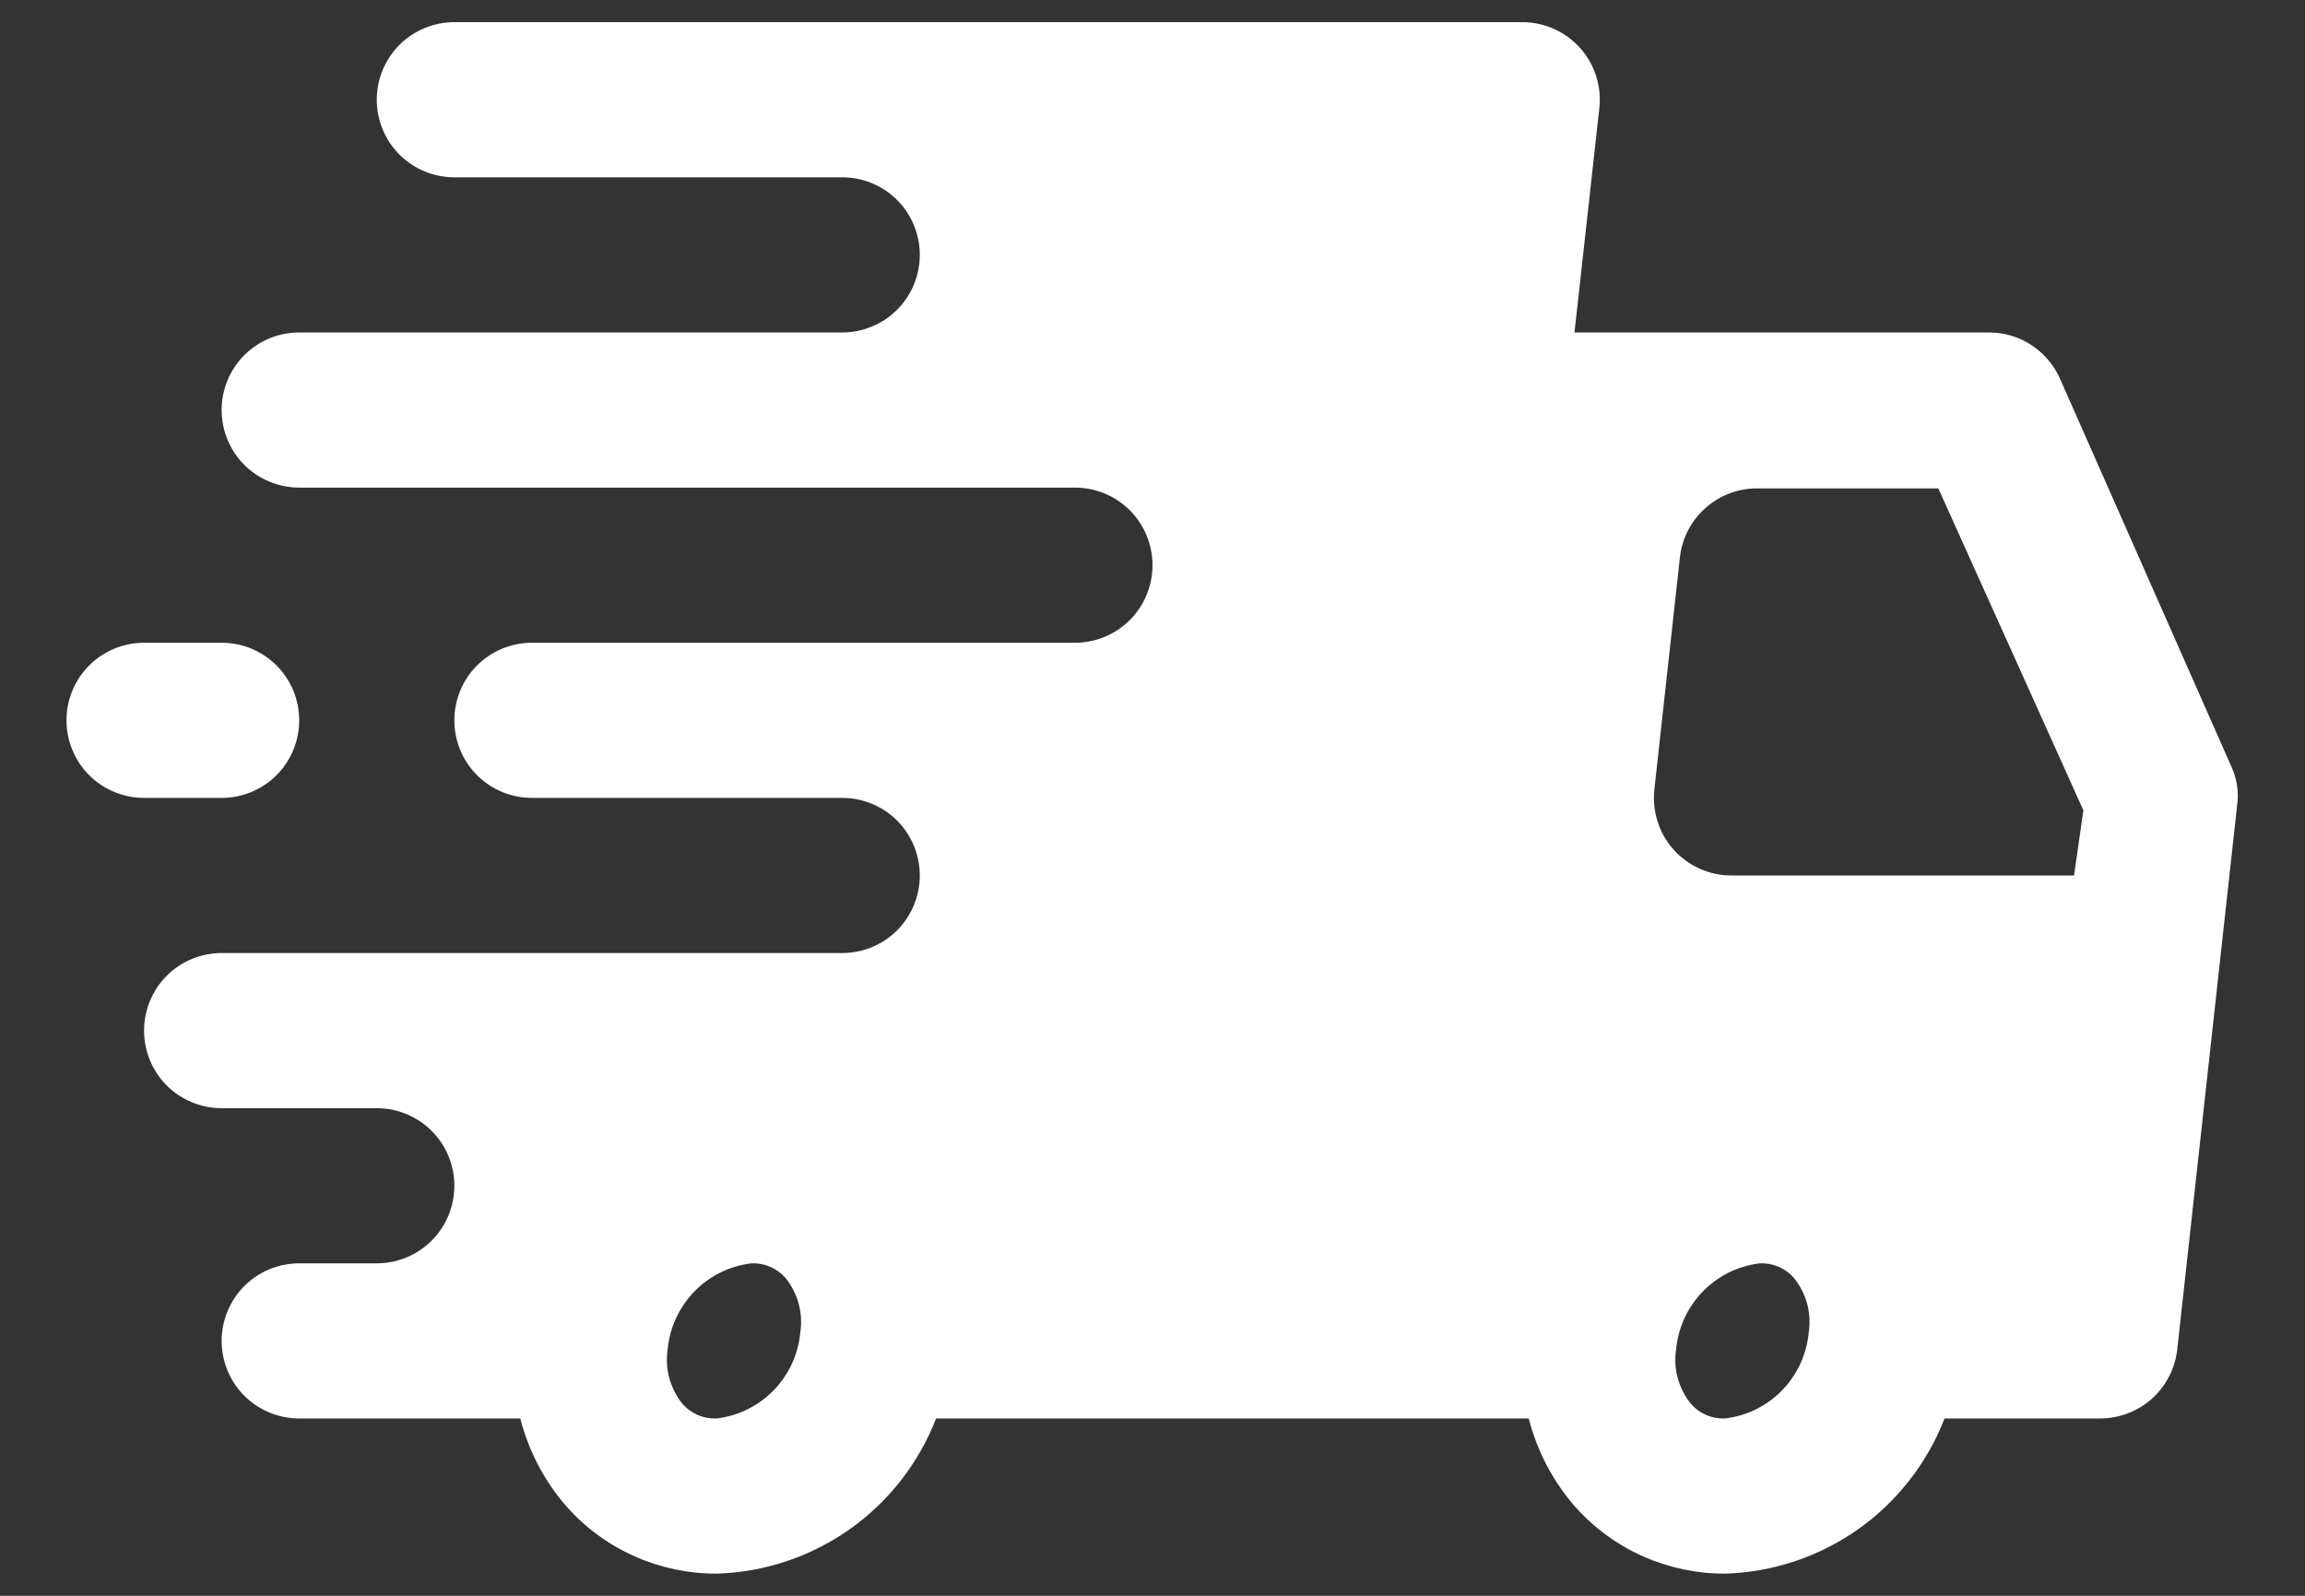 <svg width="26" height="18" viewBox="0 0 26 18" fill="none" xmlns="http://www.w3.org/2000/svg">
<rect x="0" y="0" width="26" height="18" fill="#333333" stroke="none"/>
<path d="M25.171 8.65L23.238 4.275C23.17 4.12 23.058 3.988 22.917 3.894C22.776 3.801 22.61 3.751 22.441 3.75H17.76L18.04 1.221C18.054 1.098 18.041 0.974 18.004 0.857C17.966 0.739 17.904 0.631 17.821 0.539C17.739 0.448 17.64 0.376 17.528 0.326C17.416 0.276 17.296 0.25 17.174 0.25H5.125C4.893 0.25 4.67 0.342 4.506 0.506C4.342 0.67 4.25 0.893 4.25 1.125C4.25 1.357 4.342 1.58 4.506 1.744C4.67 1.908 4.893 2 5.125 2H9.5C9.732 2 9.955 2.092 10.119 2.256C10.283 2.42 10.375 2.643 10.375 2.875C10.375 3.107 10.283 3.33 10.119 3.494C9.955 3.658 9.732 3.75 9.5 3.75H3.375C3.143 3.75 2.92 3.842 2.756 4.006C2.592 4.17 2.5 4.393 2.5 4.625C2.5 4.857 2.592 5.08 2.756 5.244C2.92 5.408 3.143 5.5 3.375 5.5H12.125C12.357 5.5 12.58 5.592 12.744 5.756C12.908 5.92 13 6.143 13 6.375C13 6.607 12.908 6.83 12.744 6.994C12.58 7.158 12.357 7.25 12.125 7.25H6C5.768 7.25 5.545 7.342 5.381 7.506C5.217 7.67 5.125 7.893 5.125 8.125C5.125 8.357 5.217 8.58 5.381 8.744C5.545 8.908 5.768 9 6 9H9.5C9.732 9 9.955 9.092 10.119 9.256C10.283 9.42 10.375 9.643 10.375 9.875C10.375 10.107 10.283 10.33 10.119 10.494C9.955 10.658 9.732 10.75 9.5 10.75H2.5C2.268 10.75 2.045 10.842 1.881 11.006C1.717 11.17 1.625 11.393 1.625 11.625C1.625 11.857 1.717 12.08 1.881 12.244C2.045 12.408 2.268 12.5 2.5 12.5H4.25C4.482 12.5 4.705 12.592 4.869 12.756C5.033 12.92 5.125 13.143 5.125 13.375C5.125 13.607 5.033 13.83 4.869 13.994C4.705 14.158 4.482 14.25 4.25 14.25H3.375C3.143 14.25 2.92 14.342 2.756 14.506C2.592 14.67 2.5 14.893 2.5 15.125C2.5 15.357 2.592 15.58 2.756 15.744C2.92 15.908 3.143 16 3.375 16H5.869C5.963 16.369 6.143 16.711 6.394 16.997C6.606 17.235 6.866 17.425 7.158 17.555C7.449 17.684 7.764 17.751 8.082 17.75C8.622 17.735 9.144 17.56 9.585 17.249C10.025 16.938 10.364 16.503 10.559 16H17.244C17.338 16.369 17.518 16.711 17.769 16.997C17.981 17.235 18.241 17.425 18.533 17.555C18.824 17.684 19.139 17.751 19.457 17.75C19.997 17.735 20.519 17.56 20.96 17.249C21.4 16.938 21.739 16.503 21.934 16H23.684C23.9 16.001 24.109 15.922 24.271 15.779C24.432 15.635 24.535 15.436 24.559 15.221L25.233 9.096C25.256 8.945 25.235 8.789 25.171 8.65ZM8.082 16C8.01 16.003 7.938 15.99 7.871 15.961C7.804 15.932 7.745 15.889 7.697 15.834C7.629 15.749 7.579 15.65 7.55 15.545C7.521 15.44 7.515 15.329 7.531 15.221C7.554 14.976 7.66 14.745 7.832 14.568C8.004 14.391 8.231 14.279 8.476 14.25C8.549 14.247 8.621 14.26 8.688 14.289C8.754 14.318 8.814 14.361 8.861 14.416C8.93 14.501 8.98 14.6 9.009 14.705C9.037 14.81 9.044 14.921 9.027 15.029C9.005 15.274 8.899 15.505 8.727 15.682C8.555 15.859 8.327 15.971 8.082 16ZM19.457 16C19.385 16.003 19.313 15.99 19.246 15.961C19.179 15.932 19.12 15.889 19.073 15.834C19.004 15.749 18.954 15.65 18.925 15.545C18.896 15.44 18.89 15.329 18.906 15.221C18.929 14.976 19.035 14.745 19.207 14.568C19.379 14.391 19.606 14.279 19.851 14.25C19.924 14.247 19.996 14.26 20.063 14.289C20.13 14.318 20.189 14.361 20.236 14.416C20.305 14.501 20.355 14.6 20.384 14.705C20.412 14.81 20.419 14.921 20.402 15.029C20.38 15.274 20.274 15.505 20.102 15.682C19.93 15.859 19.703 15.971 19.457 16ZM23.395 9.875H19.527C19.405 9.875 19.285 9.849 19.173 9.799C19.062 9.749 18.962 9.677 18.88 9.586C18.797 9.494 18.735 9.386 18.698 9.268C18.66 9.151 18.648 9.027 18.661 8.904L18.95 6.279C18.976 6.065 19.079 5.869 19.241 5.727C19.402 5.585 19.61 5.507 19.825 5.509H21.864L23.5 9.14L23.395 9.875Z" fill="white"/>
<path d="M2.5 9C2.732 9 2.955 8.908 3.119 8.744C3.283 8.58 3.375 8.357 3.375 8.125C3.375 7.893 3.283 7.67 3.119 7.506C2.955 7.342 2.732 7.25 2.5 7.25H1.625C1.393 7.25 1.17 7.342 1.006 7.506C0.842 7.67 0.75 7.893 0.75 8.125C0.75 8.357 0.842 8.58 1.006 8.744C1.17 8.908 1.393 9 1.625 9H2.5Z" fill="white"/>
</svg>
